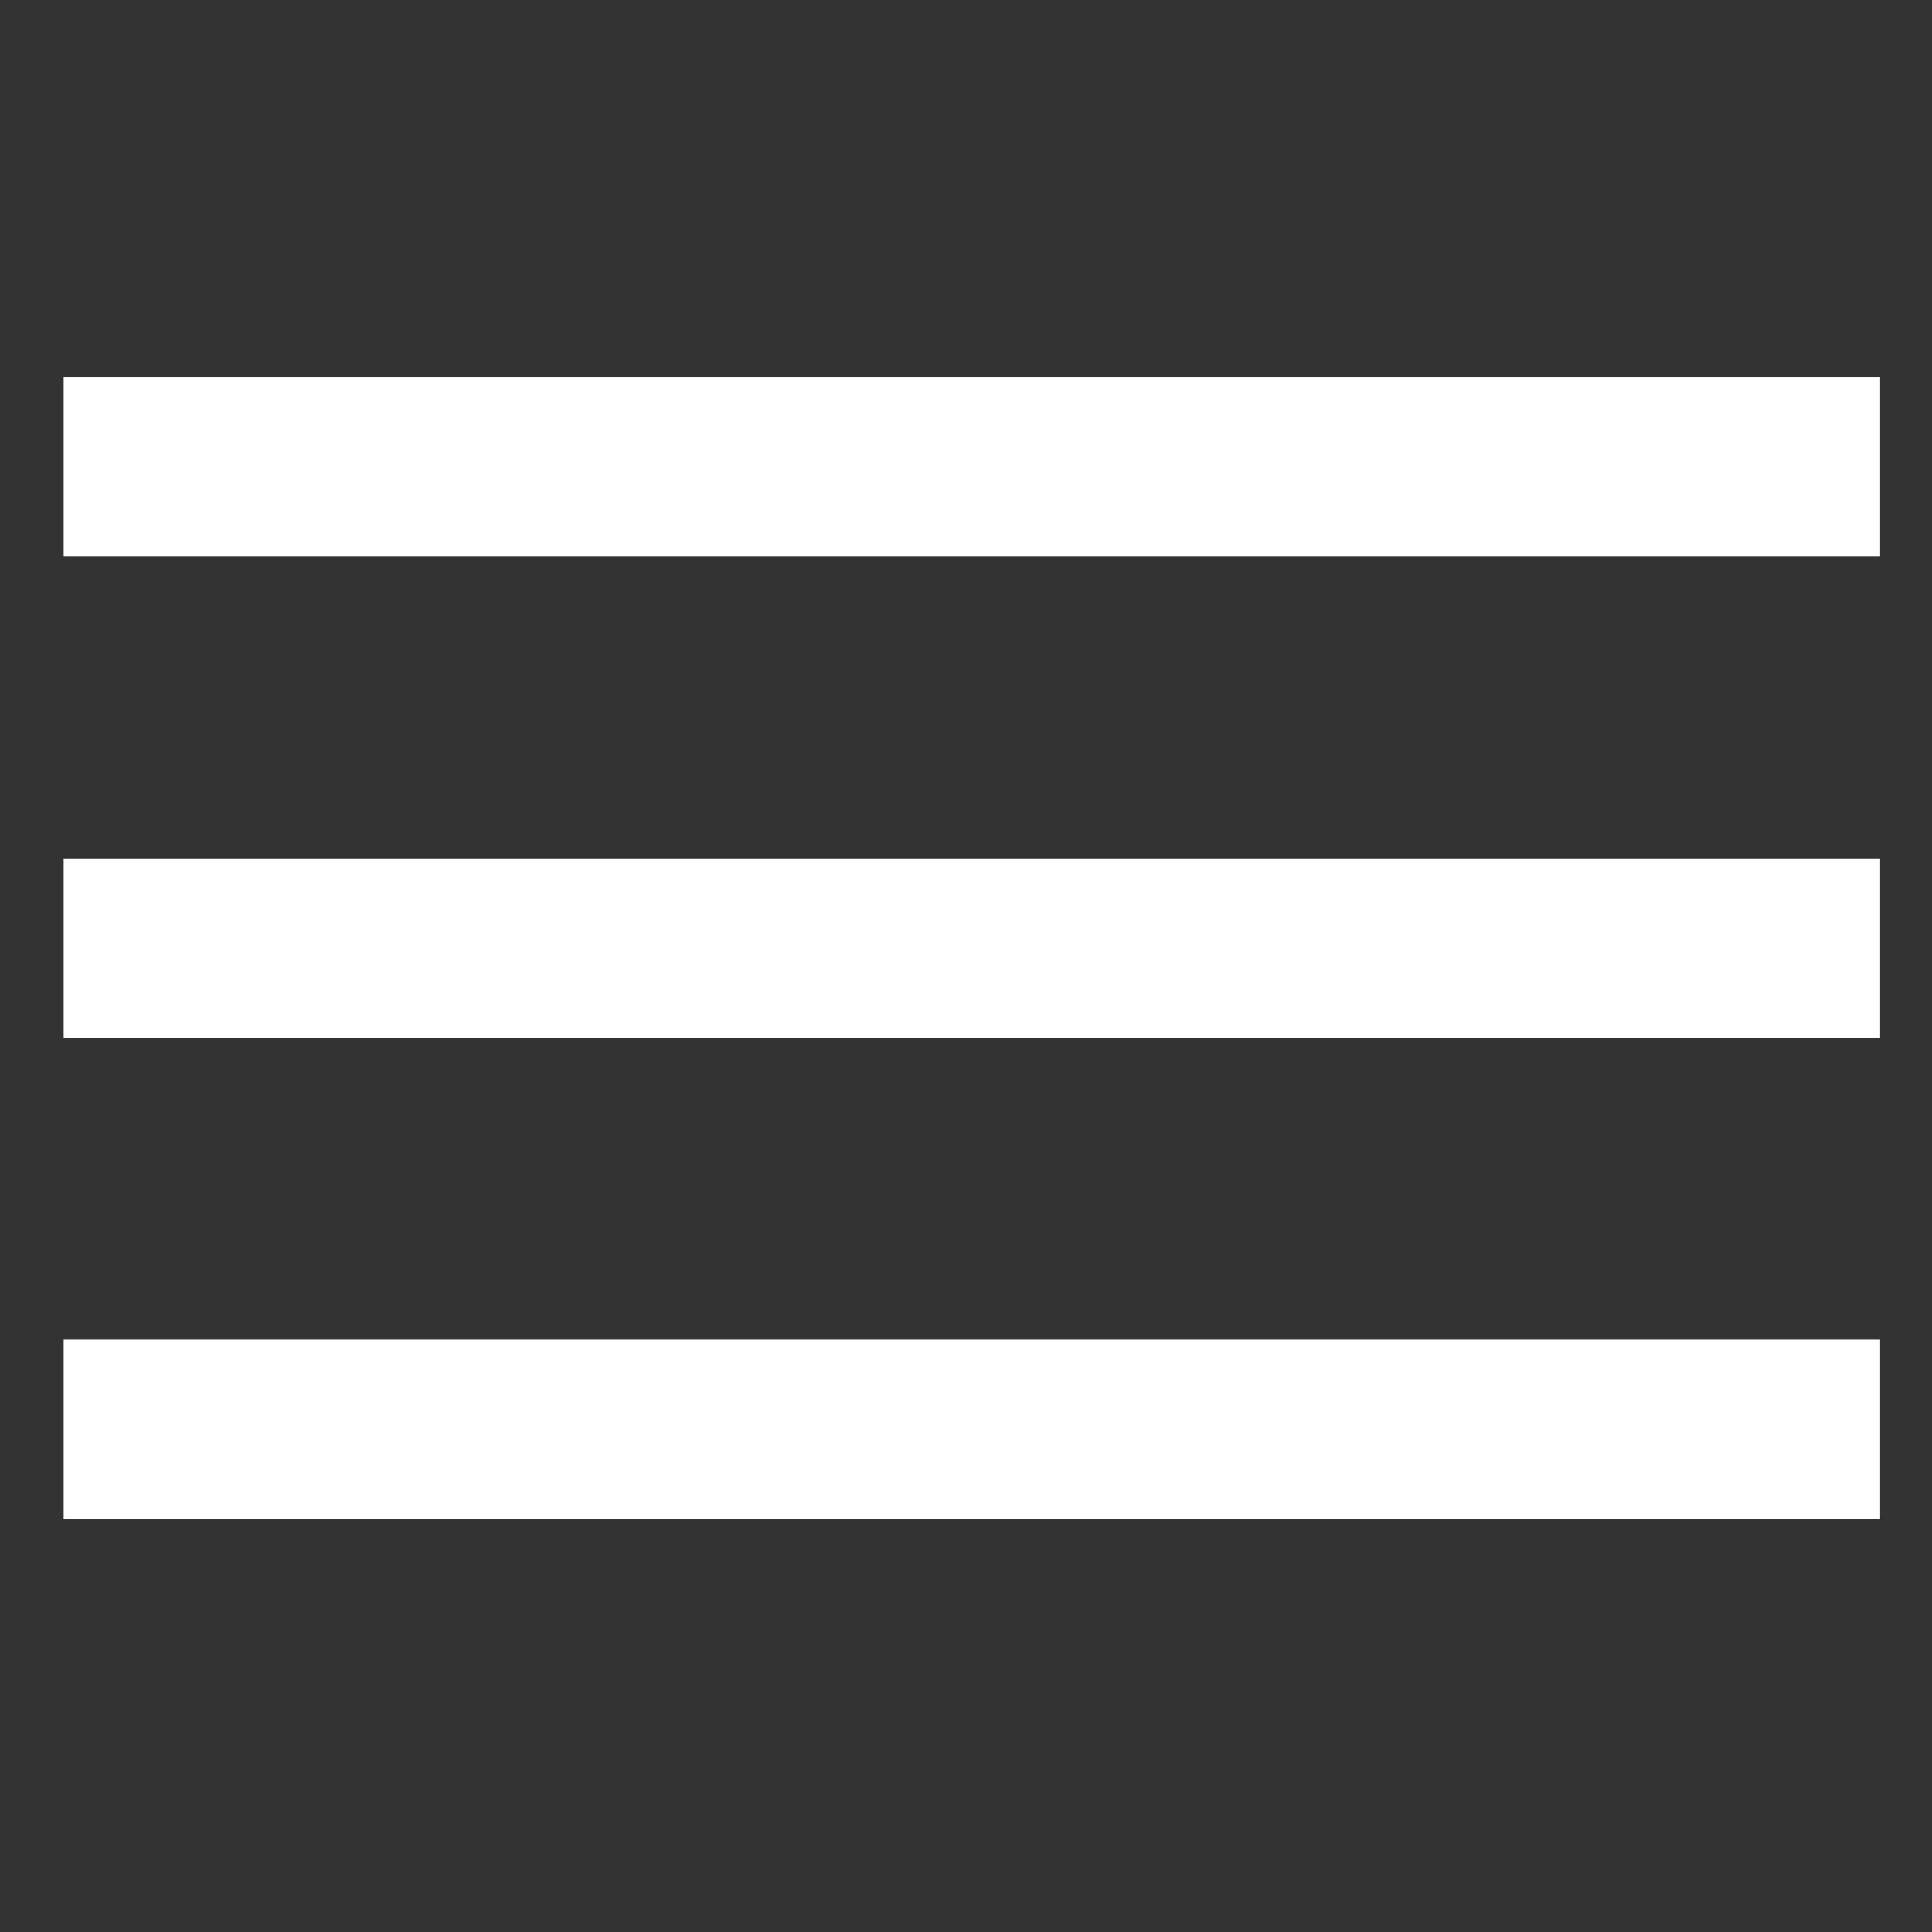 <?xml version="1.0" encoding="UTF-8" standalone="no"?>
<!DOCTYPE svg PUBLIC "-//W3C//DTD SVG 1.1//EN" "http://www.w3.org/Graphics/SVG/1.1/DTD/svg11.dtd">
<svg width="100%" height="100%" viewBox="0 0 171 171" version="1.1" xmlns="http://www.w3.org/2000/svg" xmlns:xlink="http://www.w3.org/1999/xlink" xml:space="preserve" xmlns:serif="http://www.serif.com/" style="fill-rule:evenodd;clip-rule:evenodd;stroke-linejoin:round;stroke-miterlimit:2;">
    <rect x="0" y="0" width="171" height="171" fill="#333333" stroke="none"/>
    <g transform="matrix(1,0,0,1,-7036,-3367)">
        <g id="menu_mobile" transform="matrix(1.846,0,0,1.846,-5957.03,-2850.03)">
            <rect x="7036.91" y="3367.09" width="92.432" height="92.432" style="fill:none;"/>
            <g transform="matrix(-1.444,-1.76869e-16,2.51979e-16,-2.058,7013.88,6935.45)">
                <g transform="matrix(-0.375,3.22351e-17,-4.59243e-17,-0.263,-15.949,1734.26)">
                </g>
            </g>
            <g transform="matrix(1.179,0,0,1.521,-1821.59,3062.83)">
                <path d="M7591.36,212.421L7591.36,218.079L7517.49,218.079L7517.49,212.421L7591.36,212.421ZM7591.36,227.591L7591.36,233.248L7517.49,233.248L7517.49,227.591L7591.36,227.591ZM7591.36,242.76L7591.36,248.418L7517.49,248.418L7517.49,242.76L7591.36,242.76Z" style="fill:white;"/>
            </g>
        </g>
    </g>
</svg>
